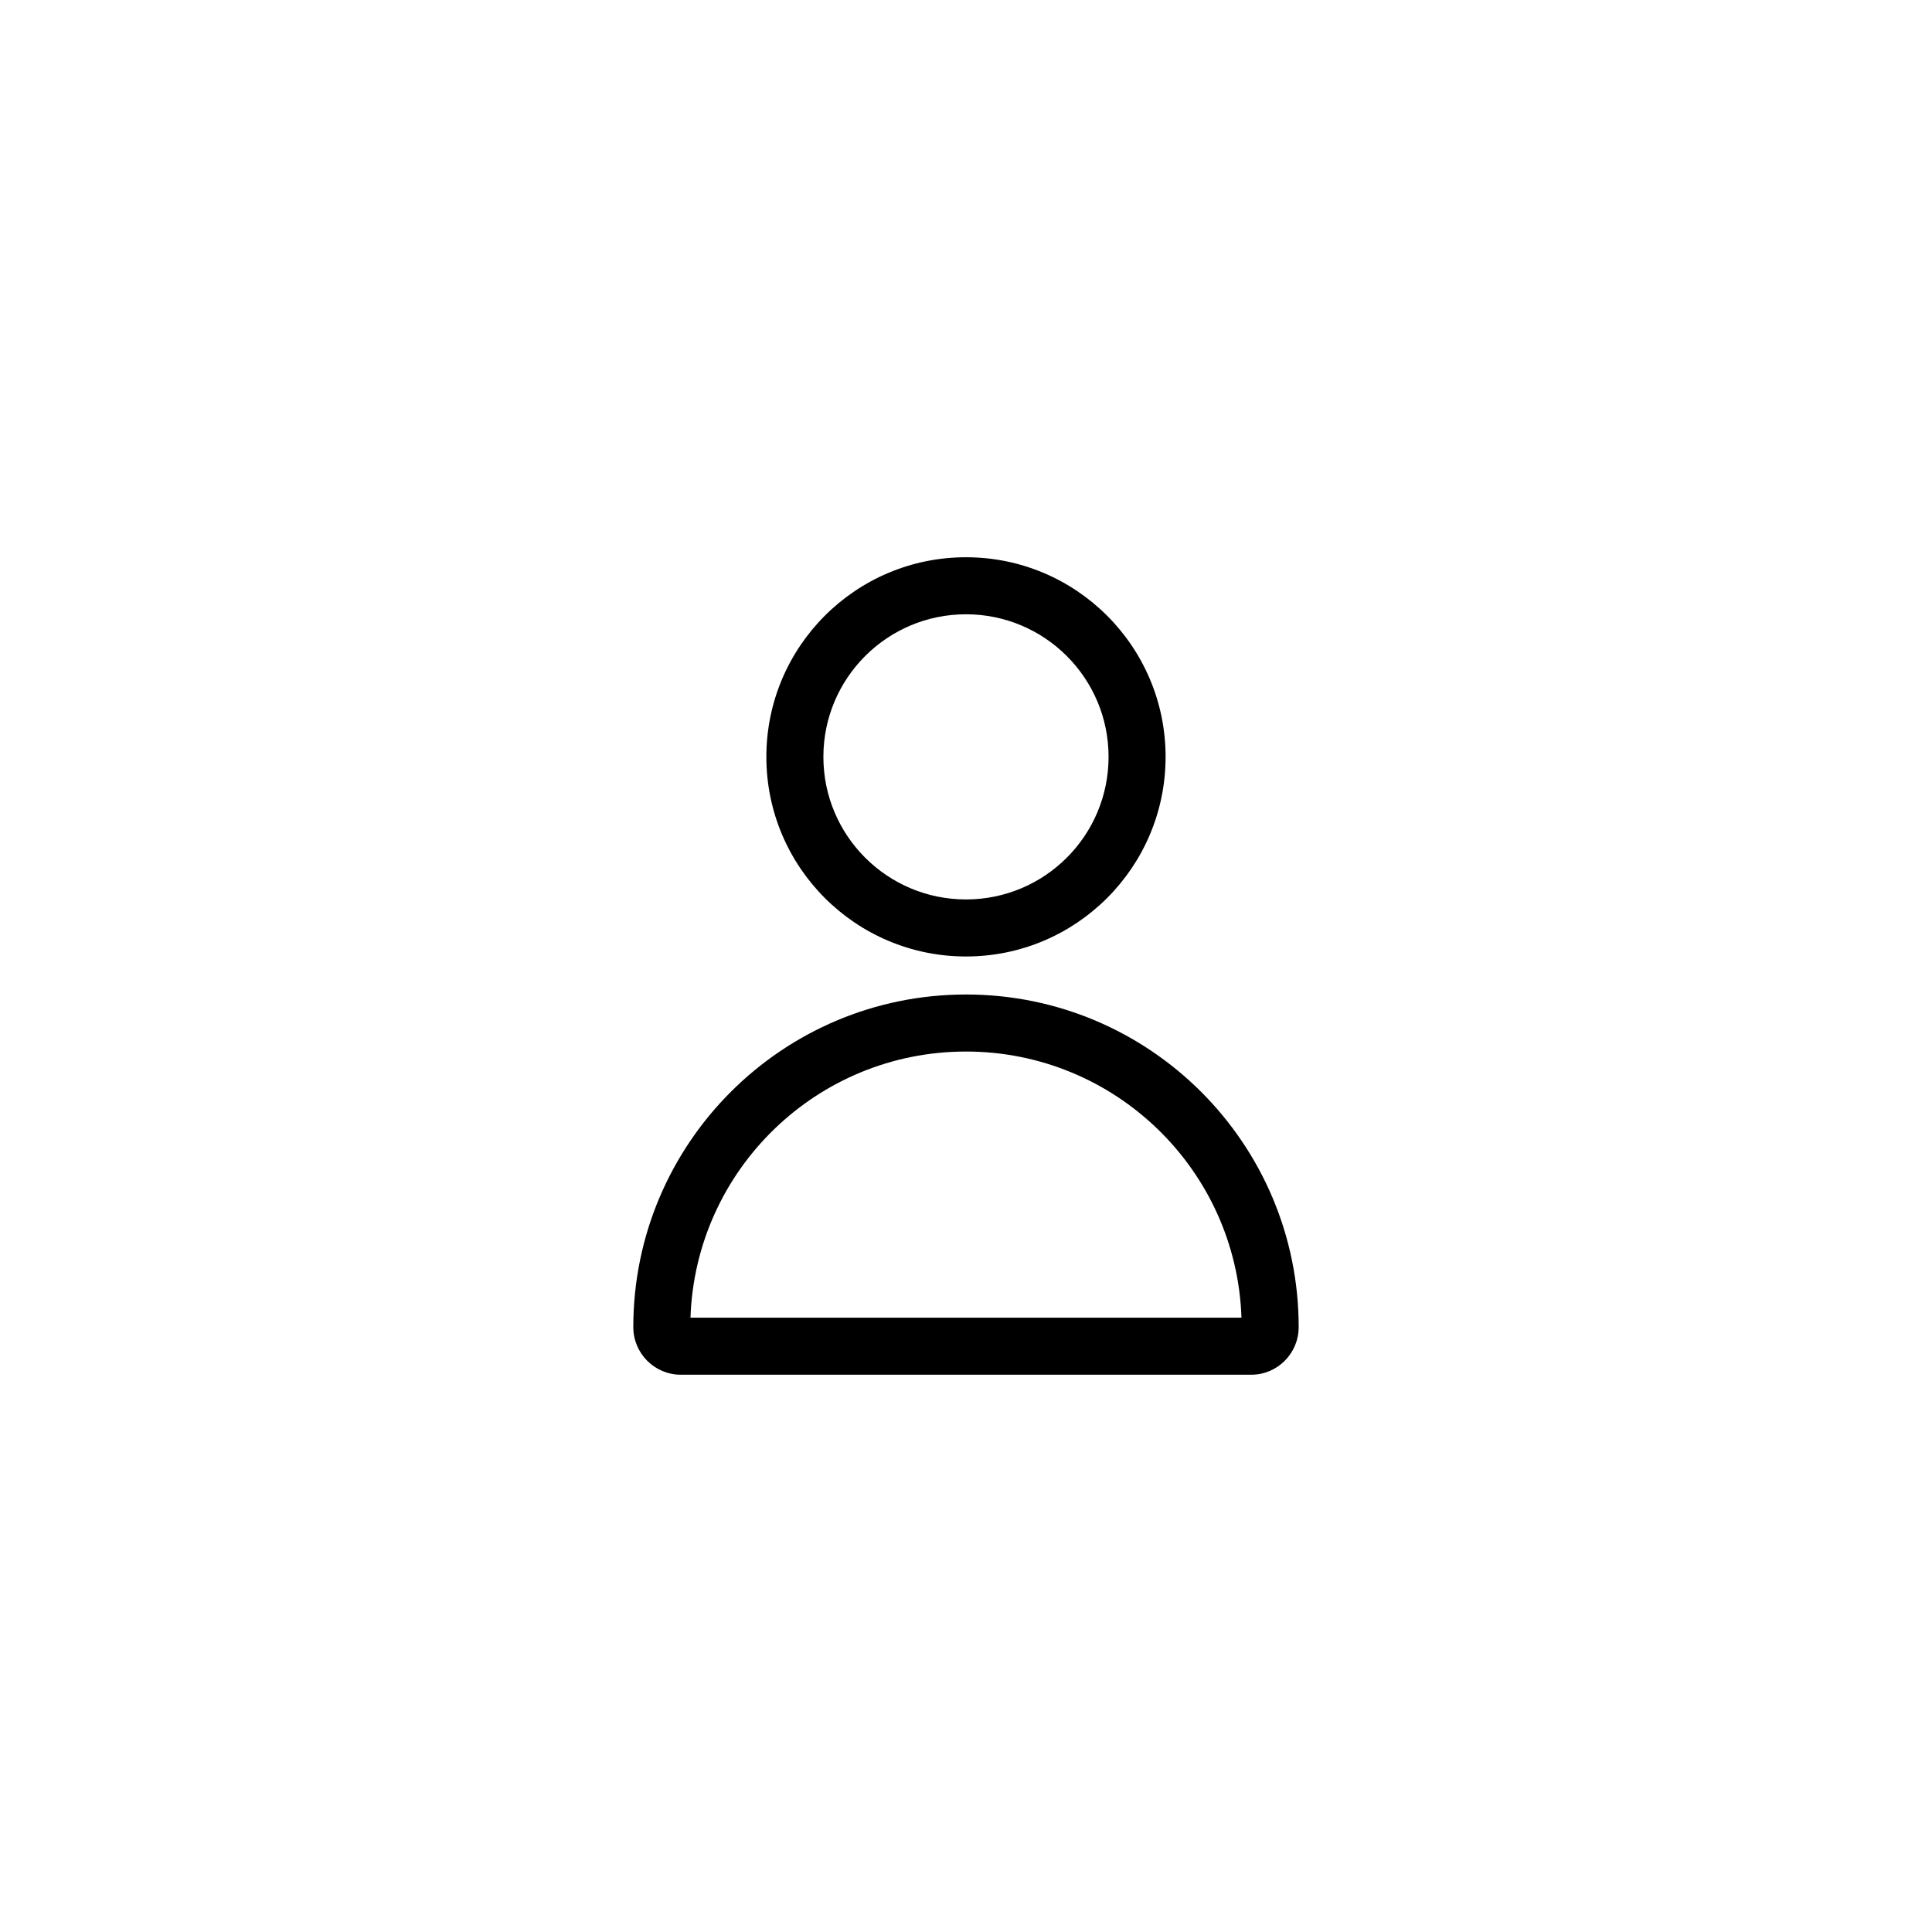 <?xml version="1.0" encoding="UTF-8"?>
<!-- Uploaded to: SVG Repo, www.svgrepo.com, Generator: SVG Repo Mixer Tools -->
<svg fill="#000000" width="800px" height="800px" version="1.1" viewBox="144 144 512 512" xmlns="http://www.w3.org/2000/svg">
 <path d="m488.16 495.72c0 6.918-5.613 12.594-12.559 12.594h-151.21c-6.914 0-12.559-5.656-12.559-12.594 0-48.695 39.473-88.168 88.168-88.168 48.691 0 88.164 39.473 88.164 88.168zm-88.164-73.051c-39.504 0-71.684 31.352-73.012 70.531h146.02c-1.328-39.18-33.508-70.531-73.008-70.531zm0-25.191c-29.219 0-52.902-23.684-52.902-52.902 0-29.215 23.684-52.898 52.902-52.898 29.215 0 52.898 23.684 52.898 52.898 0 29.219-23.684 52.902-52.898 52.902zm0-15.117c20.867 0 37.785-16.914 37.785-37.785 0-20.867-16.918-37.785-37.785-37.785-20.871 0-37.789 16.918-37.789 37.785 0 20.871 16.918 37.785 37.789 37.785z"/>
</svg>